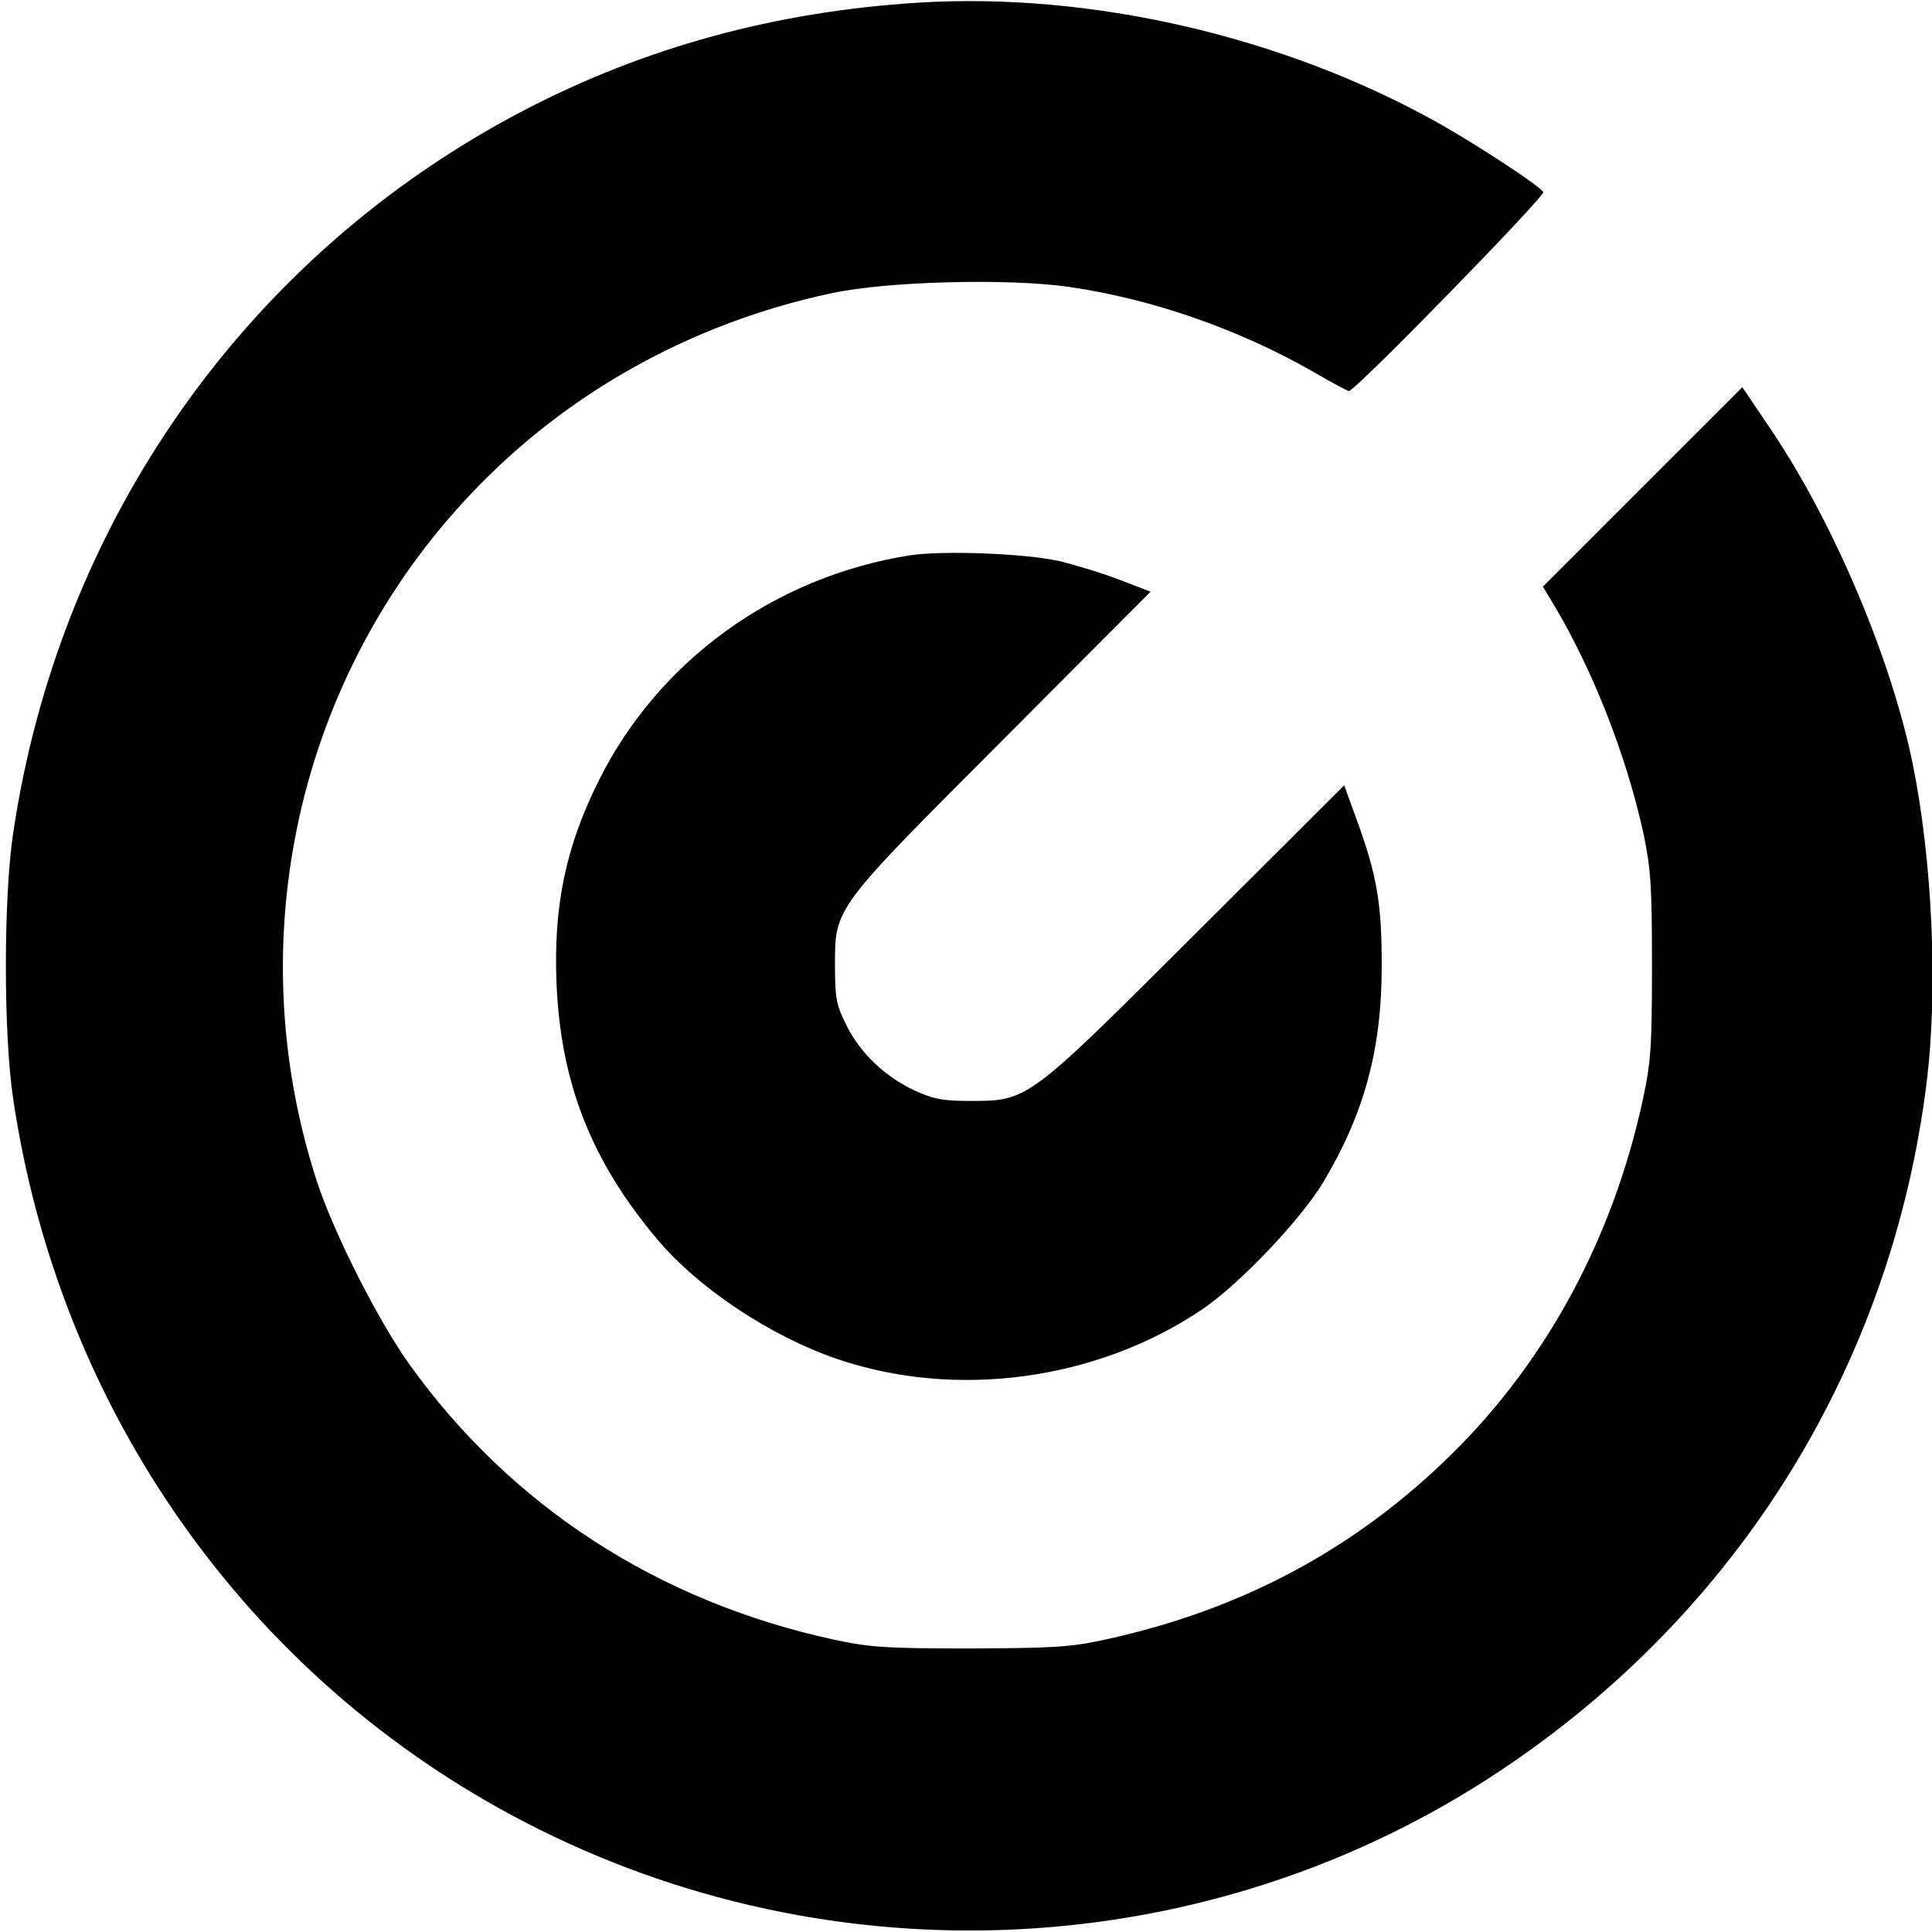 <?xml version="1.0" standalone="no"?>
<!DOCTYPE svg PUBLIC "-//W3C//DTD SVG 20010904//EN"
 "http://www.w3.org/TR/2001/REC-SVG-20010904/DTD/svg10.dtd">
<svg version="1.0" xmlns="http://www.w3.org/2000/svg"
 width="494pt" height="494pt" viewBox="0 0 494 494"
 preserveAspectRatio="xMidYMid meet">
<g transform="translate(0,494) scale(0.1,-0.1)"
fill="#000000" stroke="none">
<path d="M2345 4933 c-363 -23 -696 -114 -1005 -275 -708 -369 -1190 -1053
-1307 -1853 -24 -165 -24 -505 0 -670 117 -800 600 -1486 1307 -1853 794 -413
1754 -363 2494 129 610 405 1002 1037 1092 1759 30 239 15 572 -36 820 -55
267 -199 607 -356 843 l-79 117 -255 -255 -255 -255 23 -38 c103 -170 190
-392 234 -592 19 -92 22 -133 22 -340 0 -207 -3 -247 -23 -340 -76 -353 -244
-665 -485 -904 -246 -244 -539 -402 -889 -478 -90 -20 -132 -22 -347 -23 -219
0 -256 3 -350 23 -449 98 -823 341 -1083 703 -80 112 -194 337 -237 469 -200
616 -48 1292 395 1758 244 258 564 436 920 512 142 31 456 39 611 16 212 -31
431 -108 619 -215 48 -28 91 -51 94 -51 16 0 503 499 497 509 -11 17 -168 120
-271 178 -396 221 -888 334 -1330 306z"/>
<path d="M2326 3520 c-346 -55 -642 -269 -795 -576 -85 -170 -116 -322 -108
-519 11 -255 89 -453 256 -652 106 -127 292 -250 462 -308 303 -103 661 -55
930 125 96 64 255 231 313 328 105 176 149 340 149 552 0 161 -12 231 -64 374
l-32 88 -376 -375 c-434 -433 -431 -432 -581 -432 -71 0 -94 5 -142 27 -75 35
-138 95 -173 165 -26 52 -30 68 -30 153 0 151 -5 143 432 581 l375 376 -78 30
c-44 17 -113 38 -154 48 -88 20 -298 28 -384 15z"/>
</g>
</svg>
